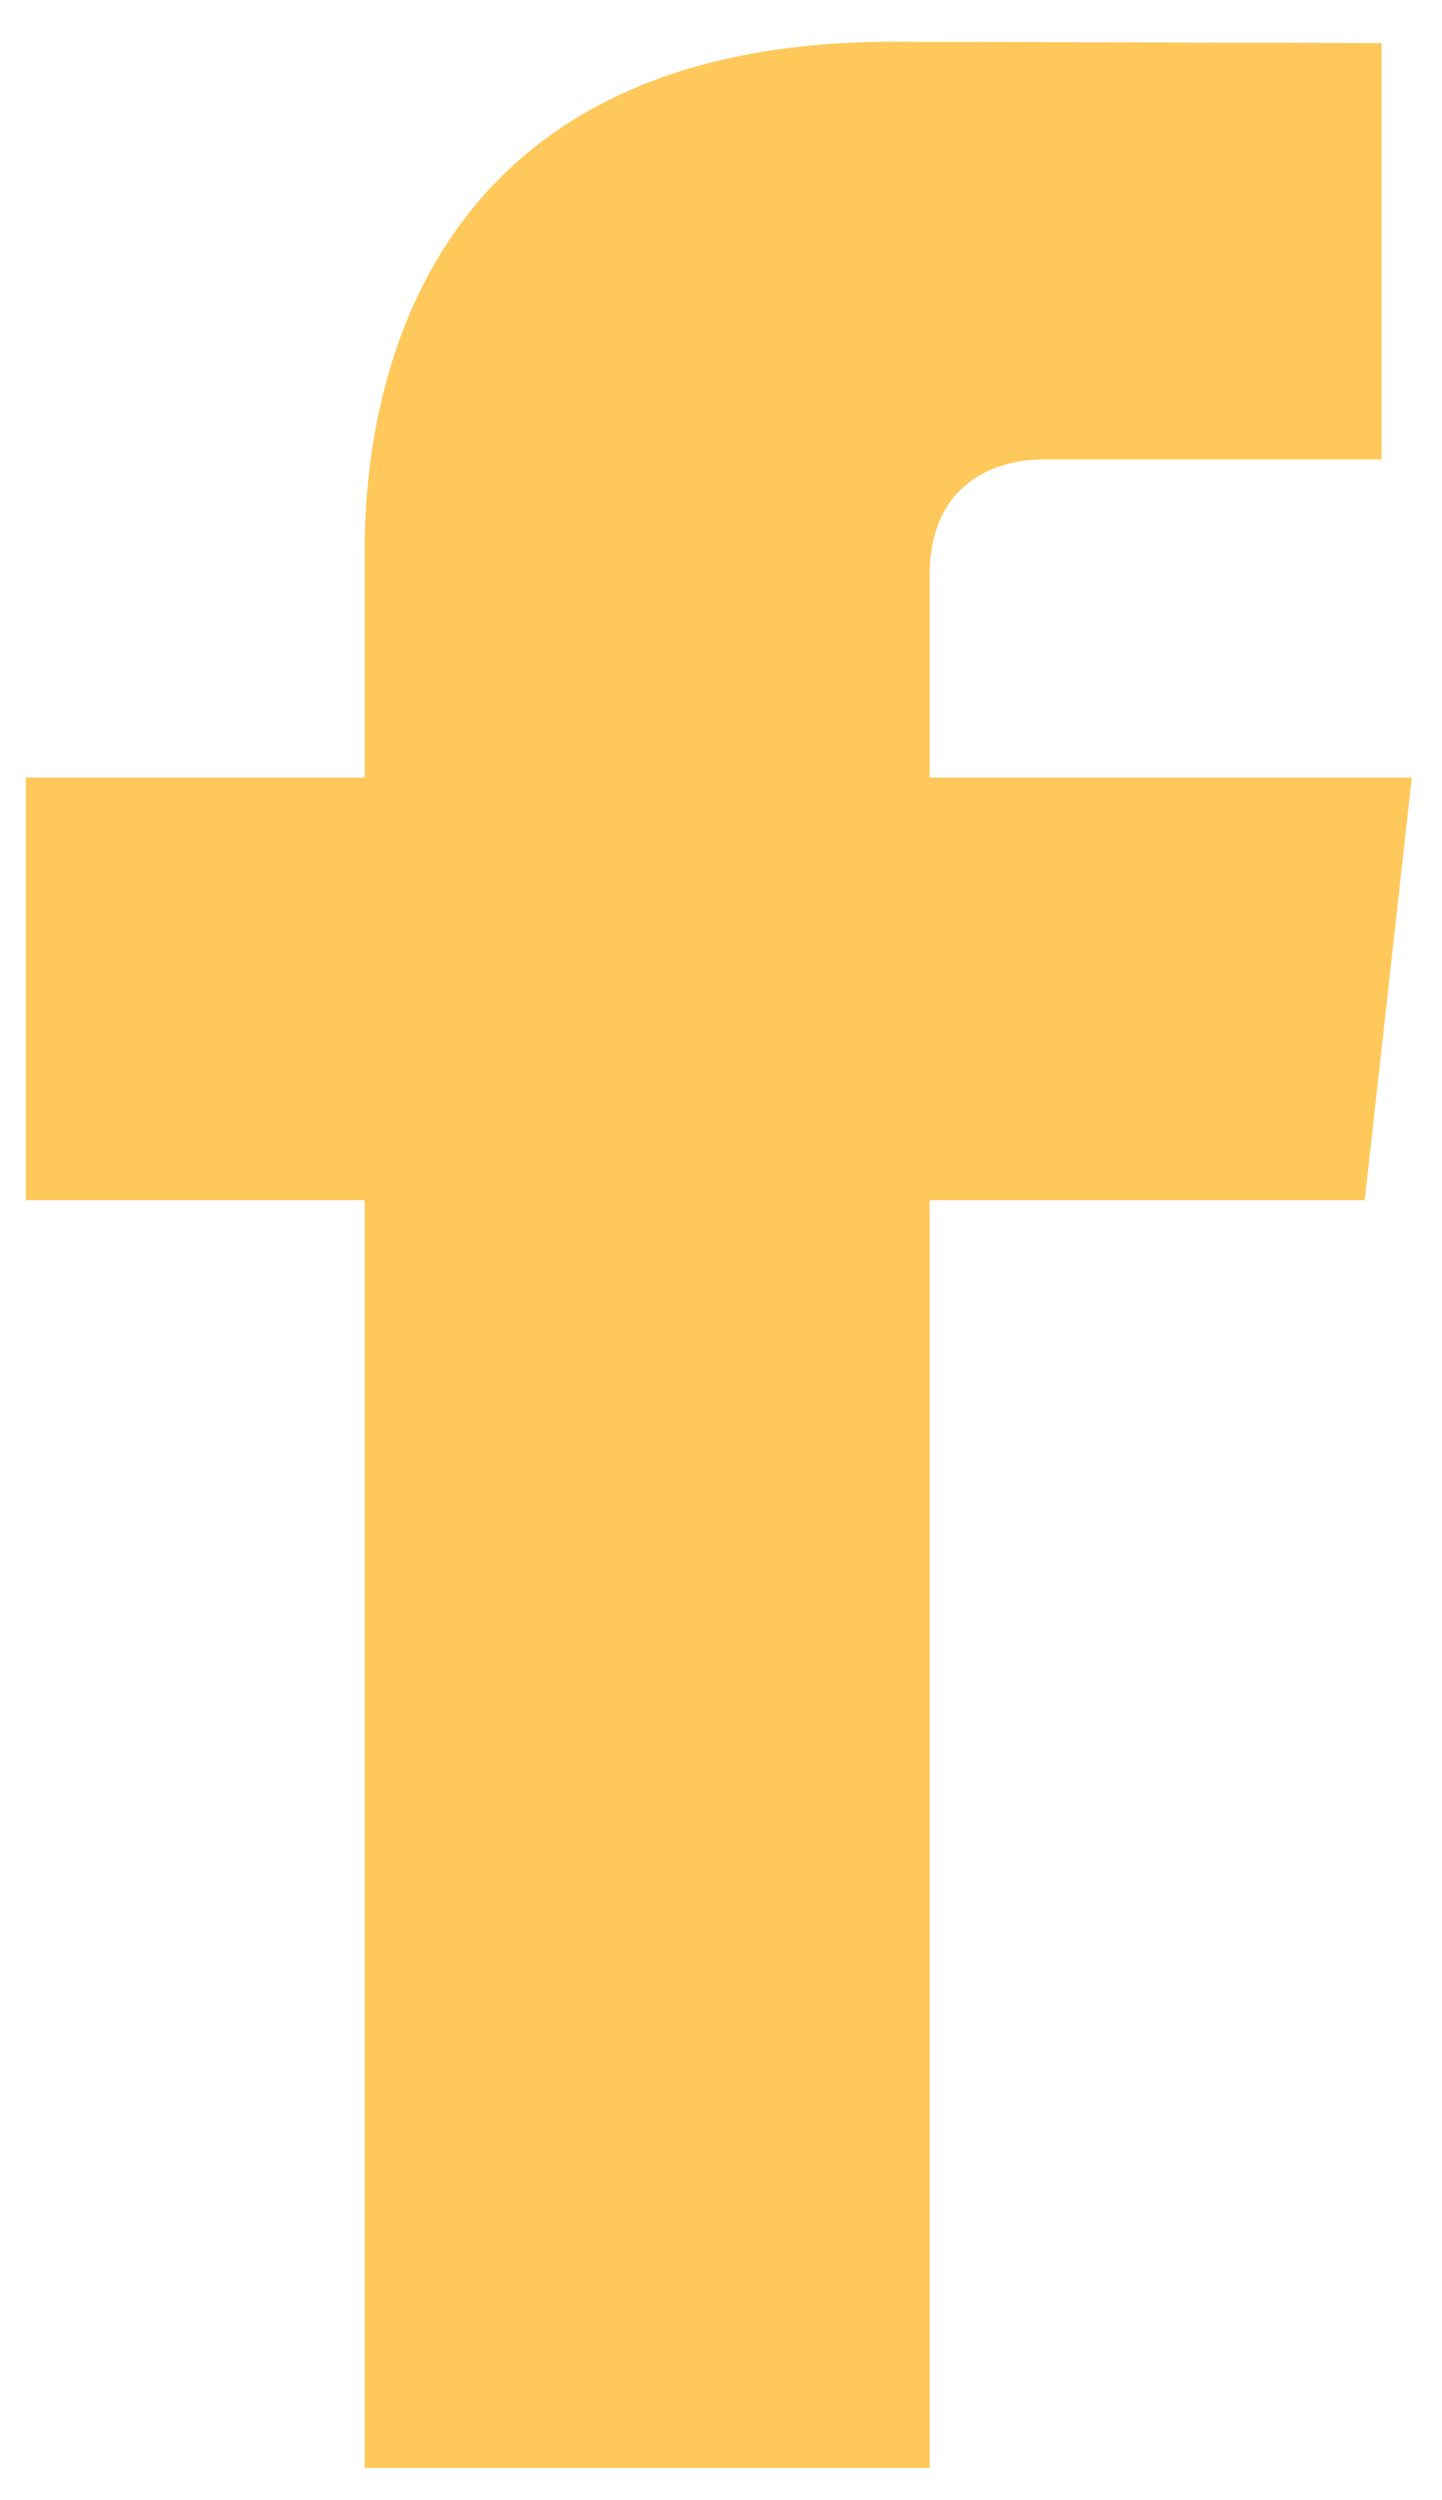 <svg width="15" height="26" viewBox="0 0 15 26" fill="none" xmlns="http://www.w3.org/2000/svg">
<g id="Group">
<path id="fb" fill-rule="evenodd" clip-rule="evenodd" d="M14.686 8.086H9.67V5.992C9.67 5.008 10.368 4.778 10.86 4.778C11.351 4.778 14.371 4.778 14.371 4.778V0.448L9.283 0.434C4.668 0.434 3.793 3.662 3.793 5.729V8.086H0.268V12.481H3.793C3.793 18.208 3.793 25.666 3.793 25.666H9.67C9.67 25.666 9.67 18.139 9.67 12.481H14.196L14.686 8.086Z" fill="#FFC85B"/>
</g>
</svg>
